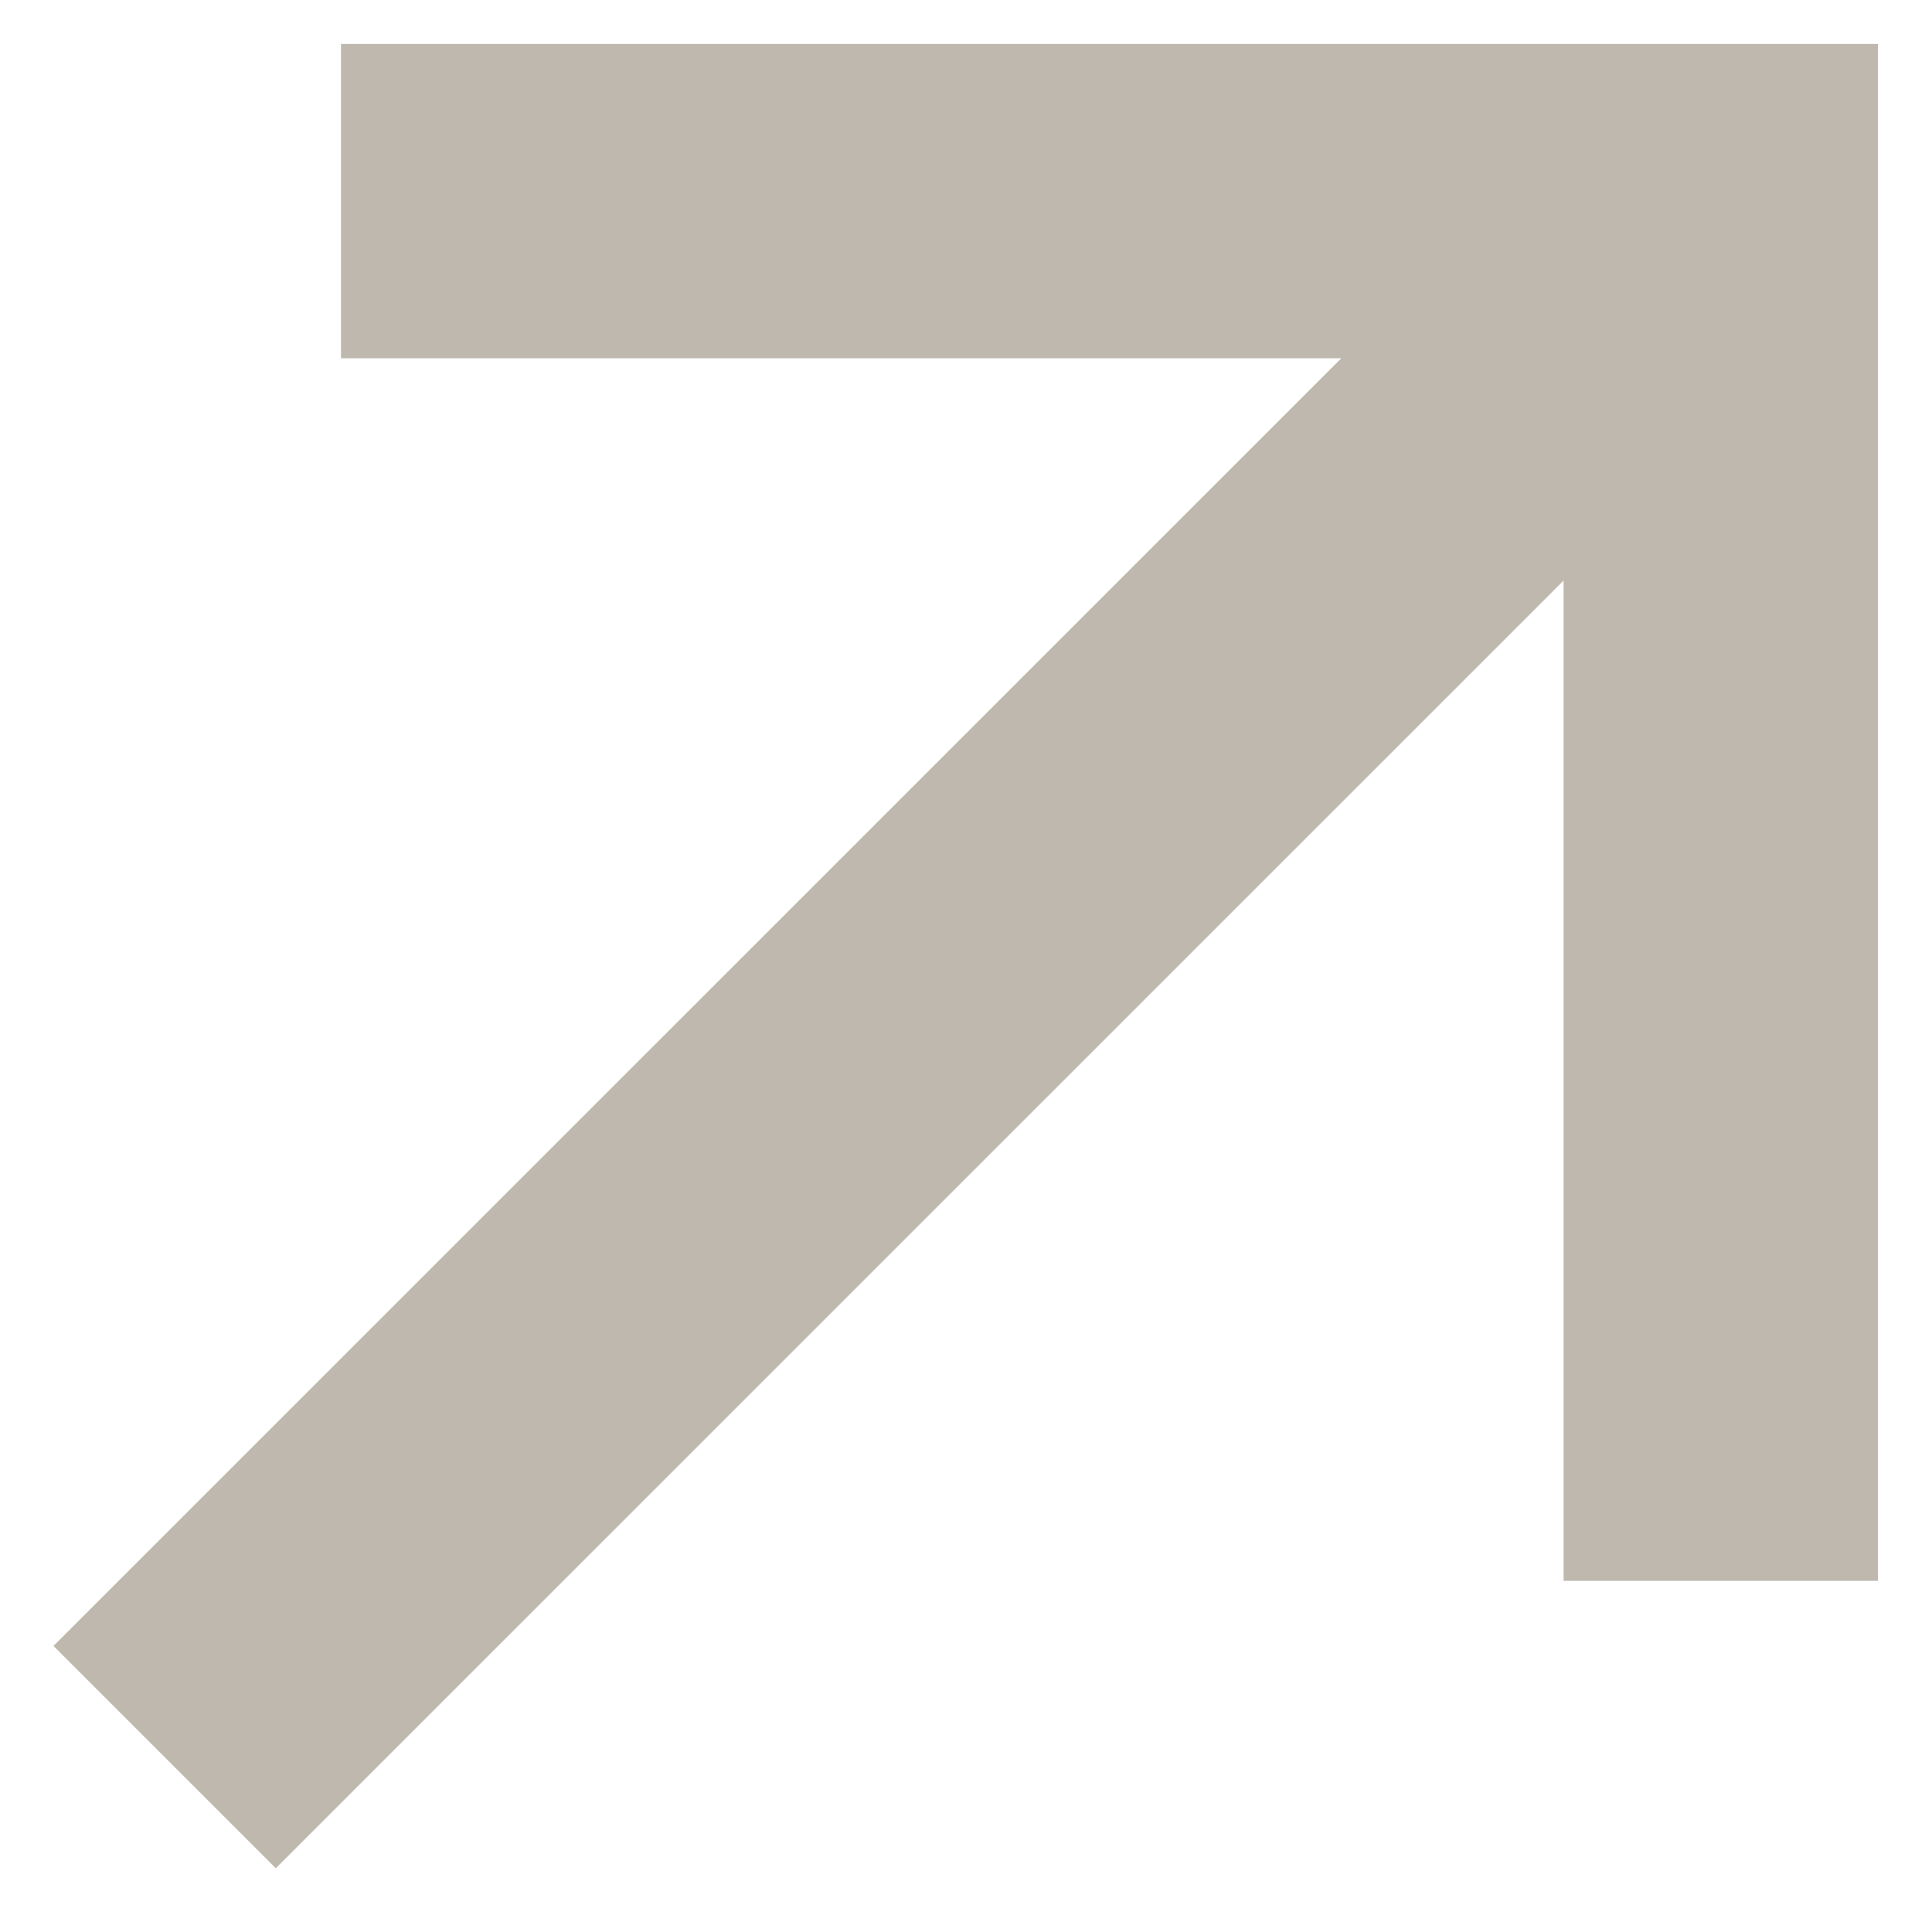 <?xml version="1.0" encoding="UTF-8"?> <svg xmlns="http://www.w3.org/2000/svg" width="16" height="16" viewBox="0 0 16 16" fill="none"><path d="M2.284 15.472L12.949 4.808V13.092L15.552 13.092L15.552 0.364L2.824 0.364V2.967L11.108 2.967L0.443 13.631L2.284 15.472Z" fill="#BEB8AE"></path></svg> 